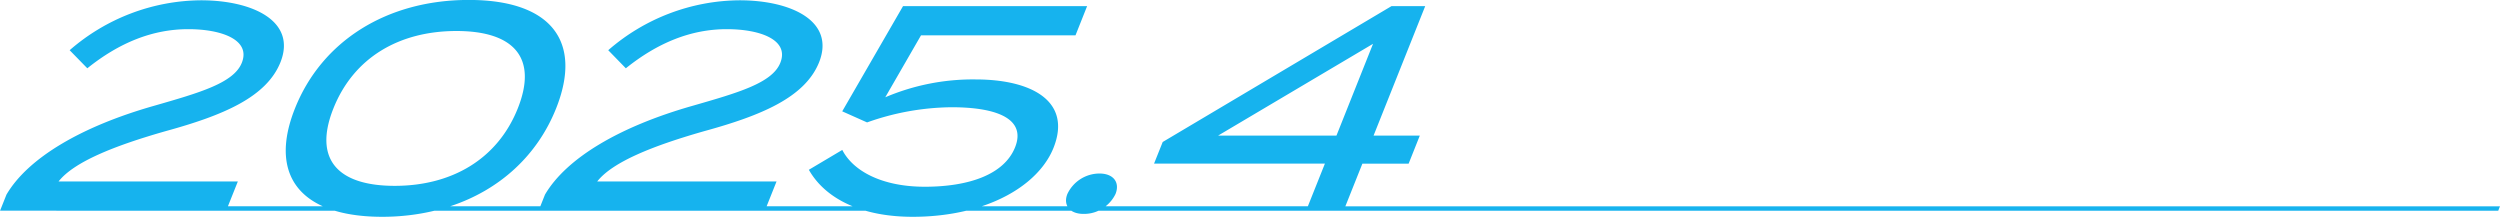<svg xmlns="http://www.w3.org/2000/svg" viewBox="0 0 421.71 36.58"><path d="M421.71 34.8H226.94l2.87-7.19h7.8l1.89-4.74h-7.8l8.71-21.84h-5.68l-38.6 22.92-1.46 3.65h28.82l-2.87 7.19h-34.11c.69-.55 1.26-1.24 1.66-2.07.77-1.92-.32-3.45-2.71-3.45a6.004 6.004 0 00-5.41 3.45c-.32.8-.29 1.5 0 2.07h-14.43c6.15-2.05 10.42-5.68 12.09-9.85 3.15-7.89-3.73-11.54-13.12-11.54-5.24-.07-10.44.96-15.26 3.01l6.03-10.45h26.06l1.96-4.93h-31.05l-10.26 17.75 4.19 1.87c4.57-1.64 9.38-2.51 14.24-2.56 8.12 0 12.56 2.17 10.73 6.75-1.87 4.68-7.96 6.66-15.23 6.66-7.32 0-12.13-2.71-13.92-6.21l-5.64 3.35c1.49 2.63 3.97 4.76 7.37 6.15h-14.49l1.67-4.18h-30.25c2.59-3.3 9.4-6.02 18.03-8.48 9.71-2.66 17.03-5.72 19.4-11.63C140.92 3.55 133.45.05 124.75.05c-8.15.06-16.01 3.06-22.15 8.42l2.97 3.05c5.39-4.33 11.02-6.6 17.02-6.6 5.68 0 10.58 1.82 9.04 5.67-1.36 3.4-7.05 5.03-14.78 7.25-12.32 3.5-21.3 8.82-24.92 14.99l-.78 1.96h-15.2c8.31-2.74 14.68-8.53 17.86-16.51C98.33 6.94 92.93-.01 79.08-.01s-24.8 6.95-29.32 18.29c-3.18 7.97-1.43 13.76 4.68 16.51H38.45l1.67-4.18H9.88c2.59-3.3 9.4-6.02 18.03-8.48 9.71-2.66 17.03-5.72 19.4-11.63C50.07 3.55 42.6.05 33.9.05c-8.15.06-16.01 3.06-22.15 8.42l2.98 3.05c5.39-4.33 11.02-6.6 17.02-6.6 5.68 0 10.58 1.82 9.04 5.67-1.36 3.4-7.05 5.03-14.78 7.25-12.32 3.5-21.3 8.82-24.92 14.99L.01 35.54h1.42l55.06.01c2.24.67 4.91 1.02 8 1.02s6.01-.36 8.77-1.02h72.75c2.31.66 4.96 1.02 7.95 1.02 3.27 0 6.29-.37 9.01-1.02h17.75c.5.33 1.18.53 2.04.53.89.02 1.75-.17 2.53-.53h236.12l.3-.76zM205.48 22.87l26.13-15.48-6.17 15.48h-19.96zM56.24 18.29C59.68 9.66 67.4 5.23 77 5.23s13.78 4.44 10.34 13.06c-3.44 8.62-11.21 13.06-20.76 13.06S52.8 26.92 56.24 18.29z" fill="#16b3ee"/></svg>